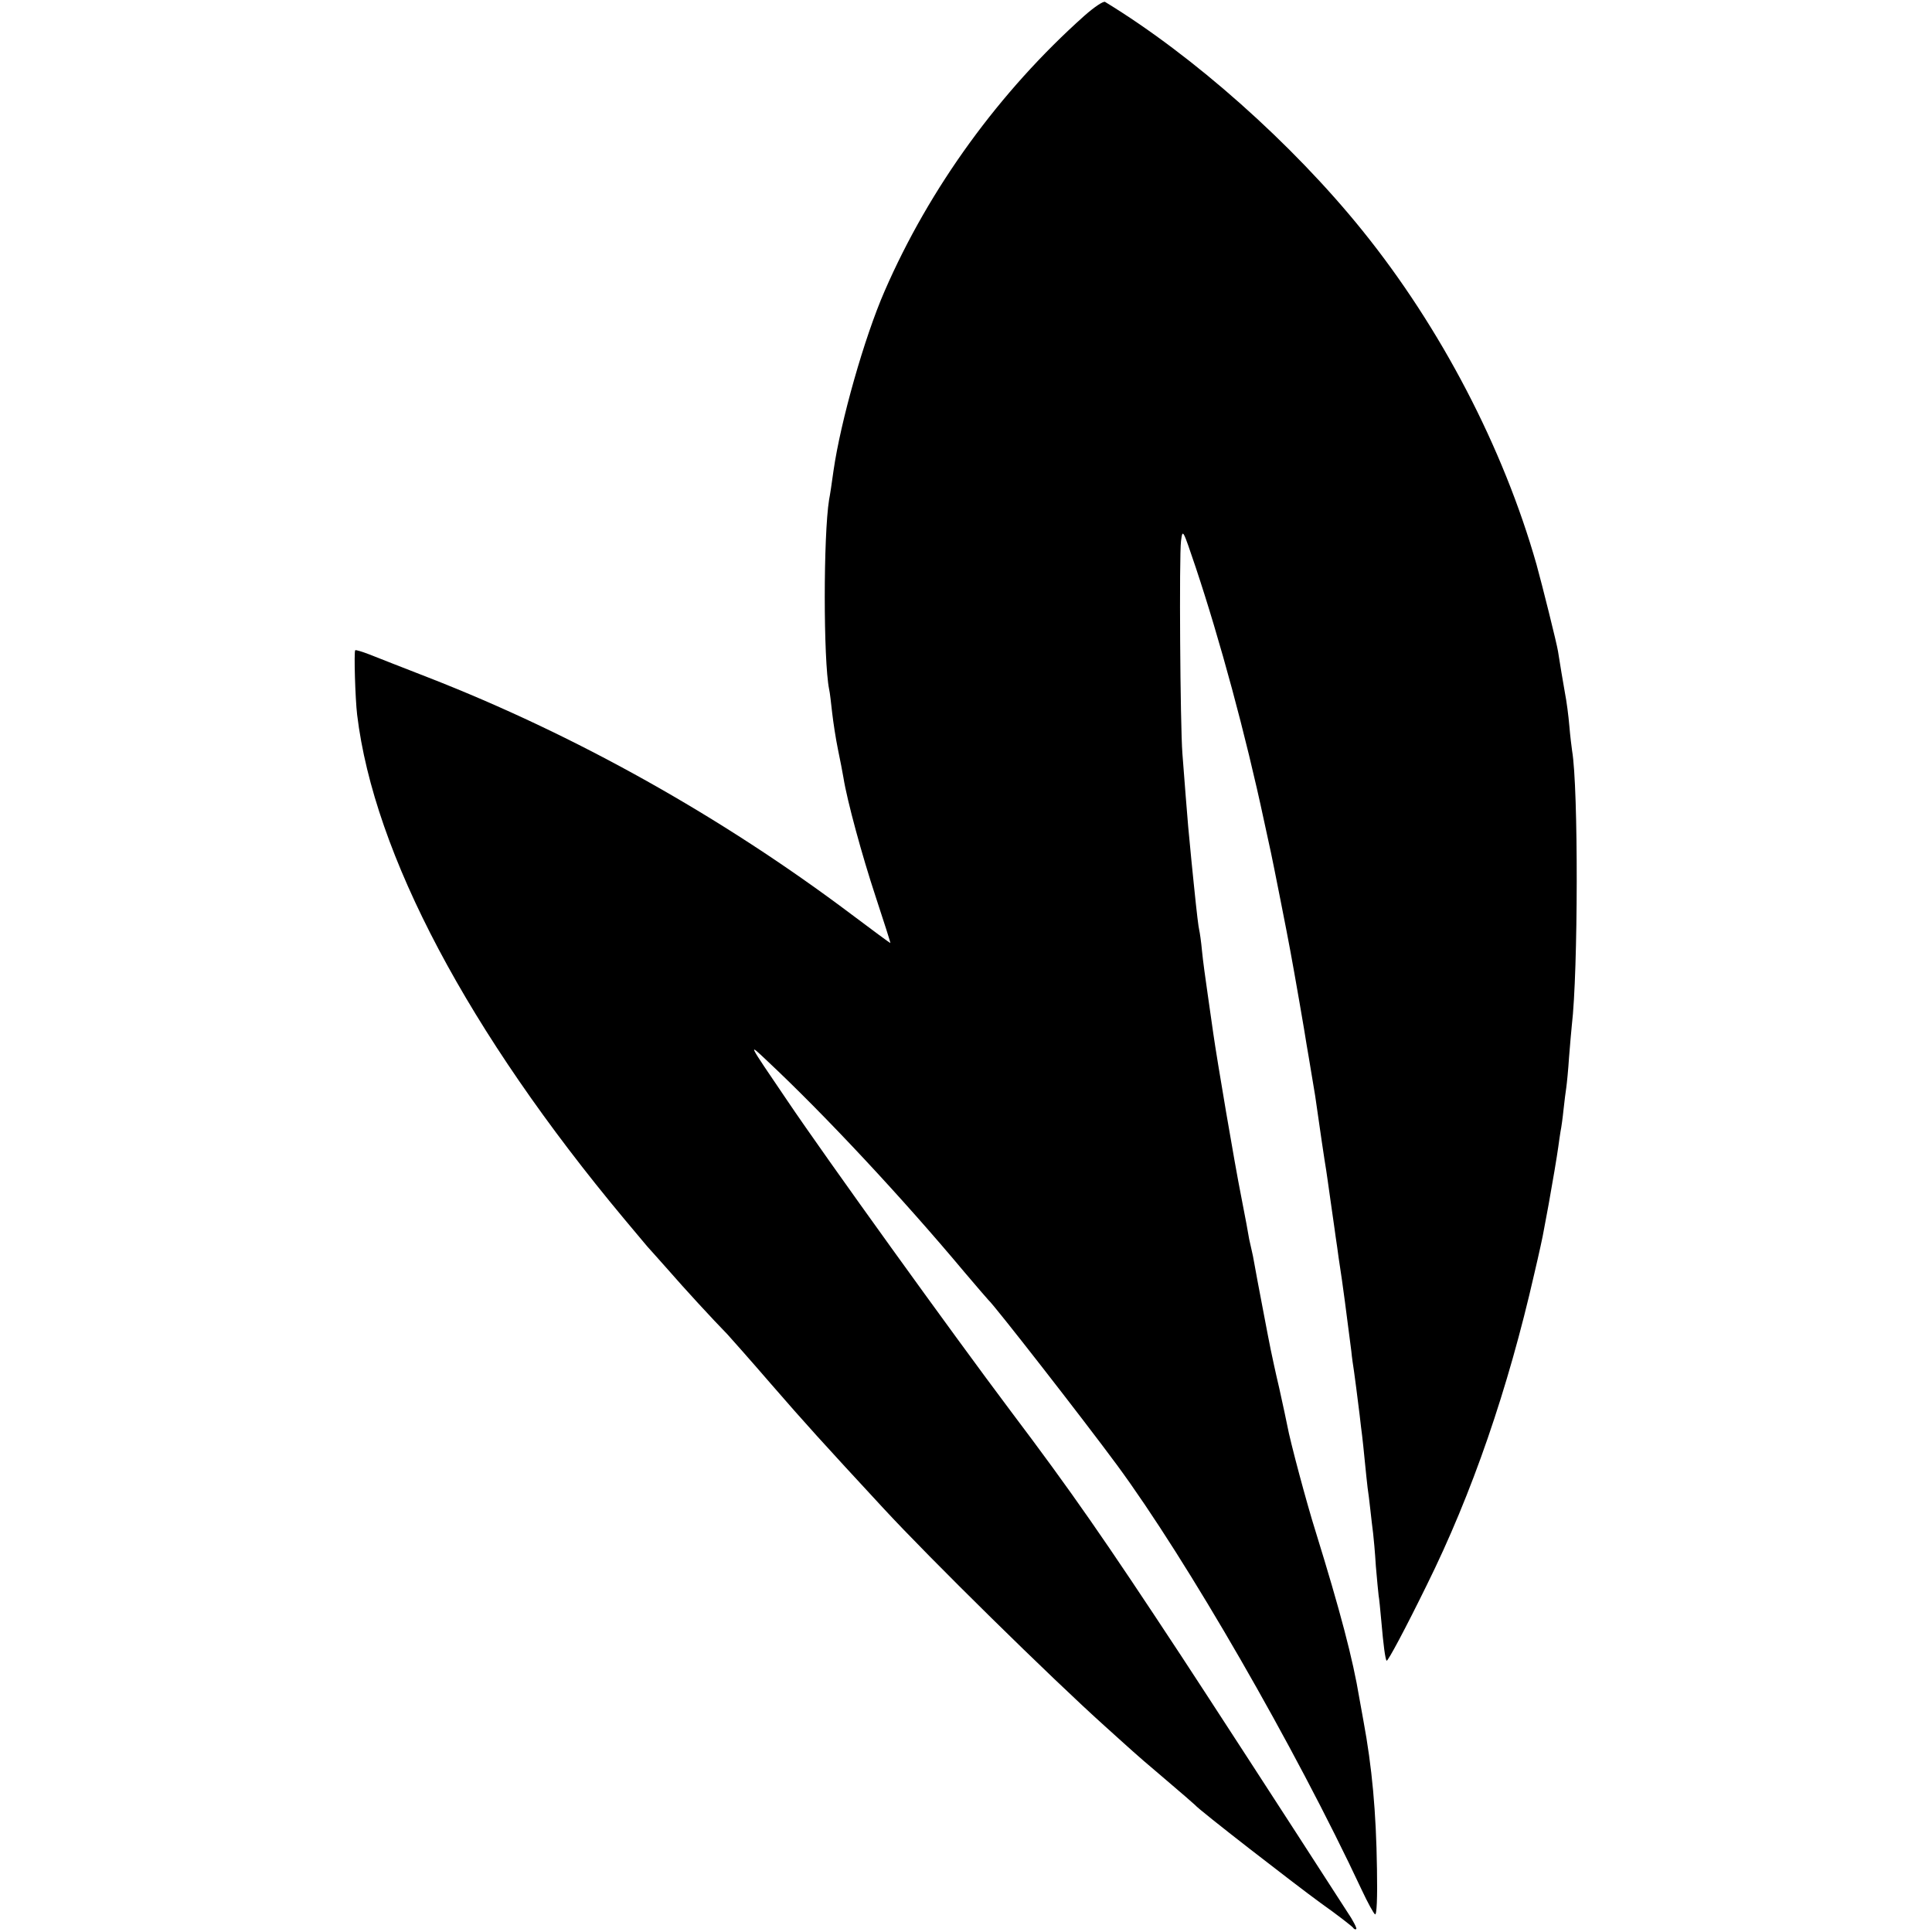 <?xml version="1.0" standalone="no"?>
<!DOCTYPE svg PUBLIC "-//W3C//DTD SVG 20010904//EN"
 "http://www.w3.org/TR/2001/REC-SVG-20010904/DTD/svg10.dtd">
<svg version="1.0" xmlns="http://www.w3.org/2000/svg"
 width="700pt" height="700pt" viewBox="0 0 700 700"
 preserveAspectRatio="xMidYMid meet">
<g transform="translate(0,700) scale(0.1,-0.1)"
fill="#000000" stroke="none">
<path d="M3929 6943 c-307 -274 -561 -623 -724 -998 -73 -167 -159 -470 -185
-650 -6 -44 -13 -91 -16 -105 -21 -130 -21 -582 0 -687 3 -12 7 -50 11 -85 4
-35 13 -94 21 -133 8 -38 17 -85 20 -103 13 -82 67 -281 117 -432 30 -91 54
-166 53 -167 0 -1 -64 46 -141 104 -472 355 -1001 651 -1535 859 -91 35 -186
73 -212 83 -26 10 -49 17 -51 15 -5 -5 0 -176 7 -234 61 -505 403 -1150 968
-1827 40 -48 78 -93 83 -99 6 -6 39 -44 75 -84 59 -68 164 -182 215 -234 11
-12 83 -93 159 -181 125 -144 183 -208 406 -449 166 -180 607 -614 804 -791
49 -44 94 -85 100 -90 6 -6 58 -51 116 -100 58 -49 107 -92 110 -95 13 -17
359 -285 455 -355 61 -43 113 -84 117 -89 4 -6 9 -8 12 -5 3 2 -12 32 -34 64
-243 377 -516 797 -600 925 -279 424 -396 593 -620 890 -203 270 -670 918
-808 1123 -146 215 -144 211 -71 142 210 -197 489 -496 714 -765 44 -52 83
-97 86 -100 21 -18 342 -430 466 -598 254 -345 643 -1019 887 -1540 21 -45 43
-85 48 -88 6 -4 9 59 7 164 -3 209 -18 370 -49 537 -5 28 -12 65 -15 83 -23
140 -70 318 -158 602 -32 101 -93 329 -103 385 -2 11 -15 72 -29 135 -15 63
-28 126 -31 140 -3 14 -16 81 -29 150 -13 69 -27 141 -30 160 -3 19 -8 42 -10
50 -2 8 -6 26 -9 40 -2 14 -15 84 -29 155 -24 120 -88 498 -101 590 -3 22 -12
85 -20 140 -8 55 -18 127 -21 160 -3 33 -8 67 -10 75 -3 13 -8 52 -20 170 -3
25 -13 131 -20 205 -4 47 -13 159 -21 265 -8 106 -12 716 -5 770 6 45 6 44 53
-95 88 -264 181 -606 248 -920 12 -55 23 -107 25 -115 4 -17 62 -309 70 -355
15 -80 54 -305 59 -340 4 -22 11 -65 16 -95 5 -30 12 -71 15 -90 15 -107 36
-248 40 -270 2 -14 9 -61 15 -105 6 -44 13 -91 15 -105 2 -14 6 -45 10 -70 3
-25 8 -56 10 -70 6 -35 27 -193 41 -305 2 -22 7 -56 10 -75 5 -36 9 -67 20
-155 3 -27 7 -61 9 -75 2 -14 6 -56 10 -95 4 -38 8 -81 10 -95 2 -14 7 -50 10
-80 3 -30 8 -68 10 -85 2 -16 7 -70 10 -120 4 -49 9 -97 10 -106 2 -9 6 -52
10 -95 7 -82 14 -136 19 -141 4 -4 69 118 145 273 165 333 295 712 390 1129
17 72 32 141 34 155 5 28 18 94 23 125 7 37 26 150 30 180 2 17 6 41 8 55 3
14 8 50 11 80 3 30 8 66 10 80 2 14 7 63 10 110 4 47 8 99 10 115 23 194 24
862 1 995 -2 14 -7 54 -10 90 -3 36 -10 90 -16 120 -10 56 -15 88 -25 150 -4
27 -58 243 -78 315 -120 422 -346 857 -631 1210 -254 315 -612 633 -932 828
-6 4 -40 -19 -75 -50z"/>
</g>
</svg>
